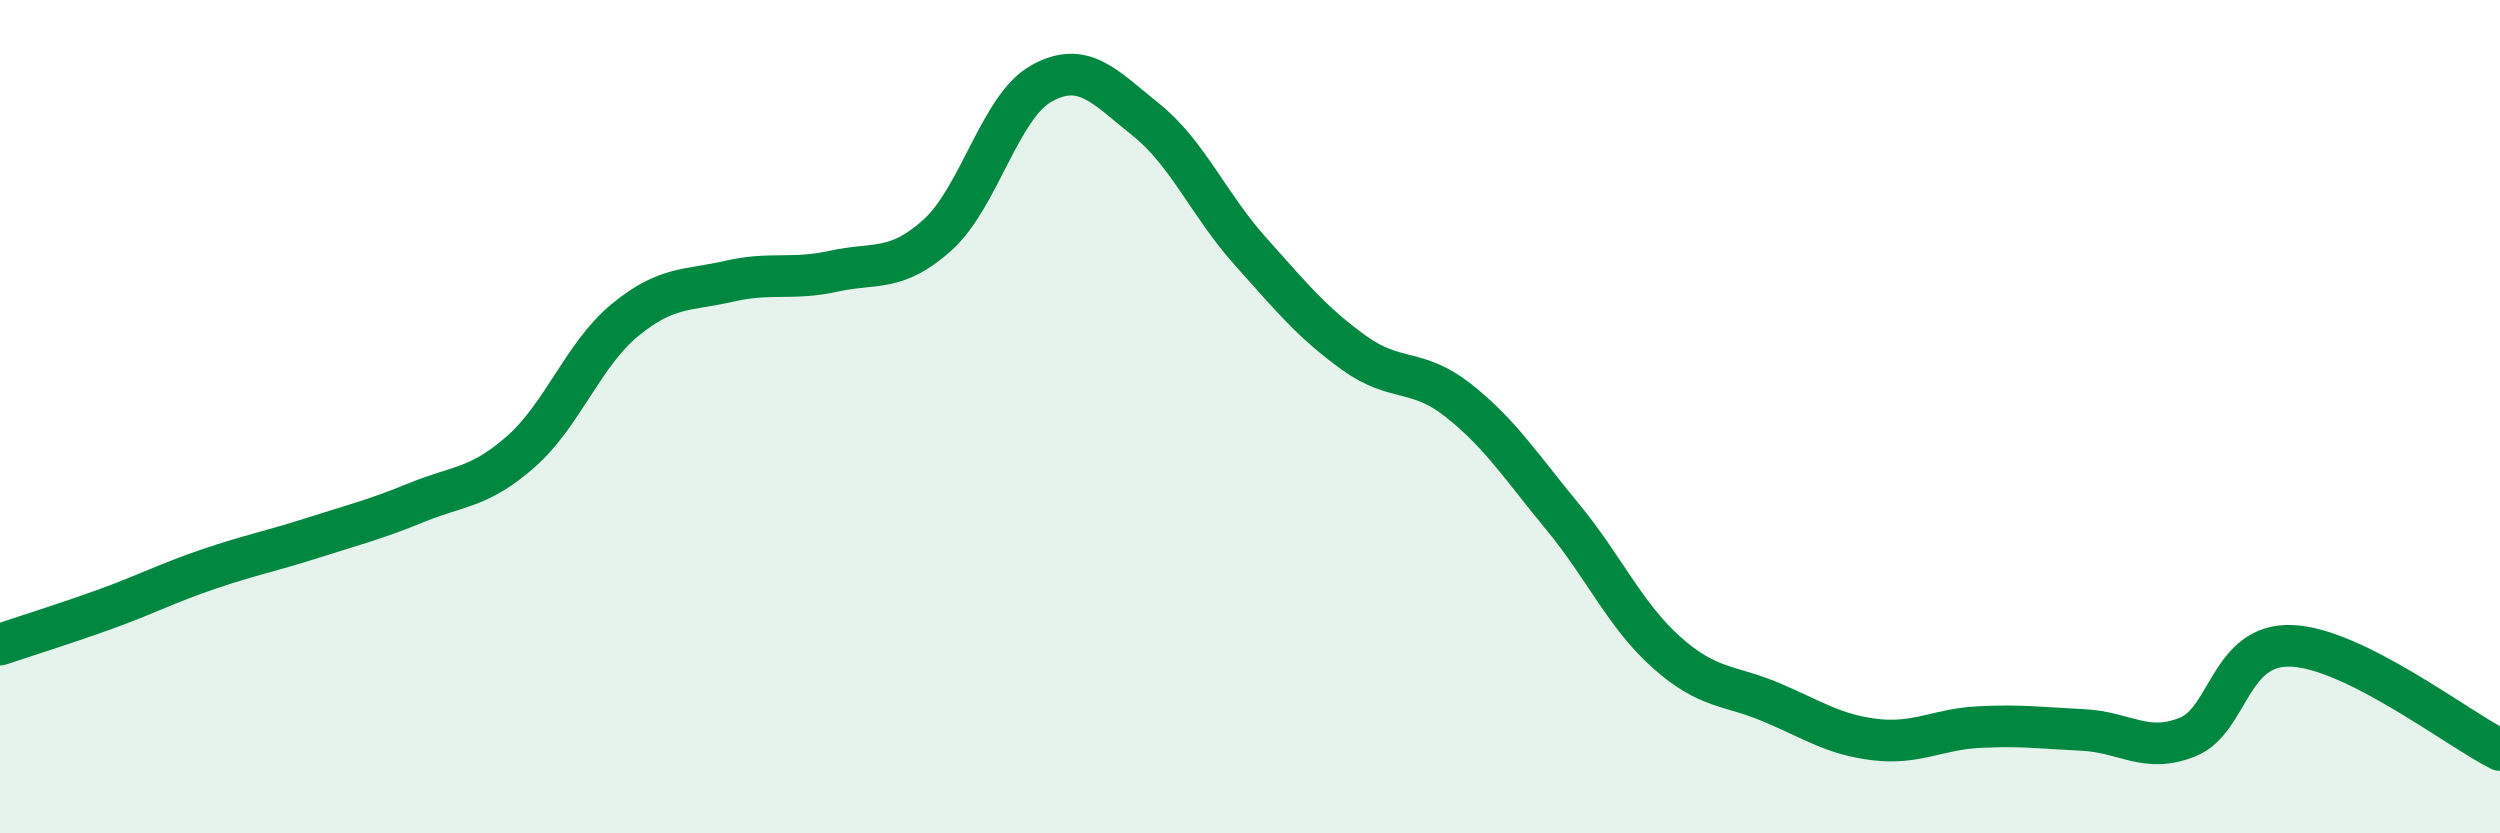 
    <svg width="60" height="20" viewBox="0 0 60 20" xmlns="http://www.w3.org/2000/svg">
      <path
        d="M 0,15.47 C 0.5,15.3 1.5,14.99 2.5,14.63 C 3.5,14.27 4,14 5,13.66 C 6,13.32 6.5,13.23 7.5,12.91 C 8.5,12.59 9,12.47 10,12.06 C 11,11.65 11.5,11.72 12.5,10.84 C 13.5,9.96 14,8.5 15,7.68 C 16,6.86 16.5,6.98 17.5,6.75 C 18.5,6.52 19,6.73 20,6.51 C 21,6.29 21.5,6.54 22.5,5.64 C 23.5,4.74 24,2.55 25,2 C 26,1.45 26.5,2.07 27.5,2.87 C 28.5,3.67 29,4.9 30,6.02 C 31,7.14 31.5,7.75 32.5,8.47 C 33.5,9.19 34,8.82 35,9.61 C 36,10.4 36.5,11.19 37.5,12.4 C 38.5,13.61 39,14.77 40,15.66 C 41,16.55 41.5,16.43 42.5,16.85 C 43.5,17.27 44,17.63 45,17.75 C 46,17.87 46.5,17.5 47.5,17.45 C 48.5,17.4 49,17.47 50,17.52 C 51,17.57 51.5,18.09 52.5,17.69 C 53.5,17.29 53.5,15.44 55,15.5 C 56.5,15.56 59,17.5 60,18L60 20L0 20Z"
        fill="#008740"
        opacity="0.1"
        stroke-linecap="round"
        stroke-linejoin="round"
      />
      <path
        d="M 0,15.47 C 0.5,15.3 1.5,14.99 2.5,14.63 C 3.5,14.27 4,14 5,13.66 C 6,13.32 6.5,13.23 7.5,12.91 C 8.5,12.59 9,12.47 10,12.06 C 11,11.65 11.5,11.72 12.5,10.84 C 13.5,9.96 14,8.5 15,7.68 C 16,6.86 16.5,6.98 17.5,6.75 C 18.5,6.52 19,6.73 20,6.51 C 21,6.29 21.5,6.54 22.5,5.64 C 23.5,4.74 24,2.55 25,2 C 26,1.45 26.5,2.07 27.5,2.87 C 28.5,3.67 29,4.9 30,6.02 C 31,7.14 31.5,7.75 32.5,8.47 C 33.5,9.19 34,8.82 35,9.61 C 36,10.4 36.5,11.19 37.5,12.4 C 38.5,13.61 39,14.77 40,15.66 C 41,16.55 41.5,16.43 42.5,16.85 C 43.5,17.27 44,17.63 45,17.75 C 46,17.87 46.5,17.5 47.5,17.45 C 48.5,17.4 49,17.47 50,17.52 C 51,17.57 51.5,18.09 52.5,17.69 C 53.5,17.29 53.5,15.44 55,15.5 C 56.5,15.56 59,17.5 60,18"
        stroke="#008740"
        stroke-width="1"
        fill="none"
        stroke-linecap="round"
        stroke-linejoin="round"
      />
    </svg>
  